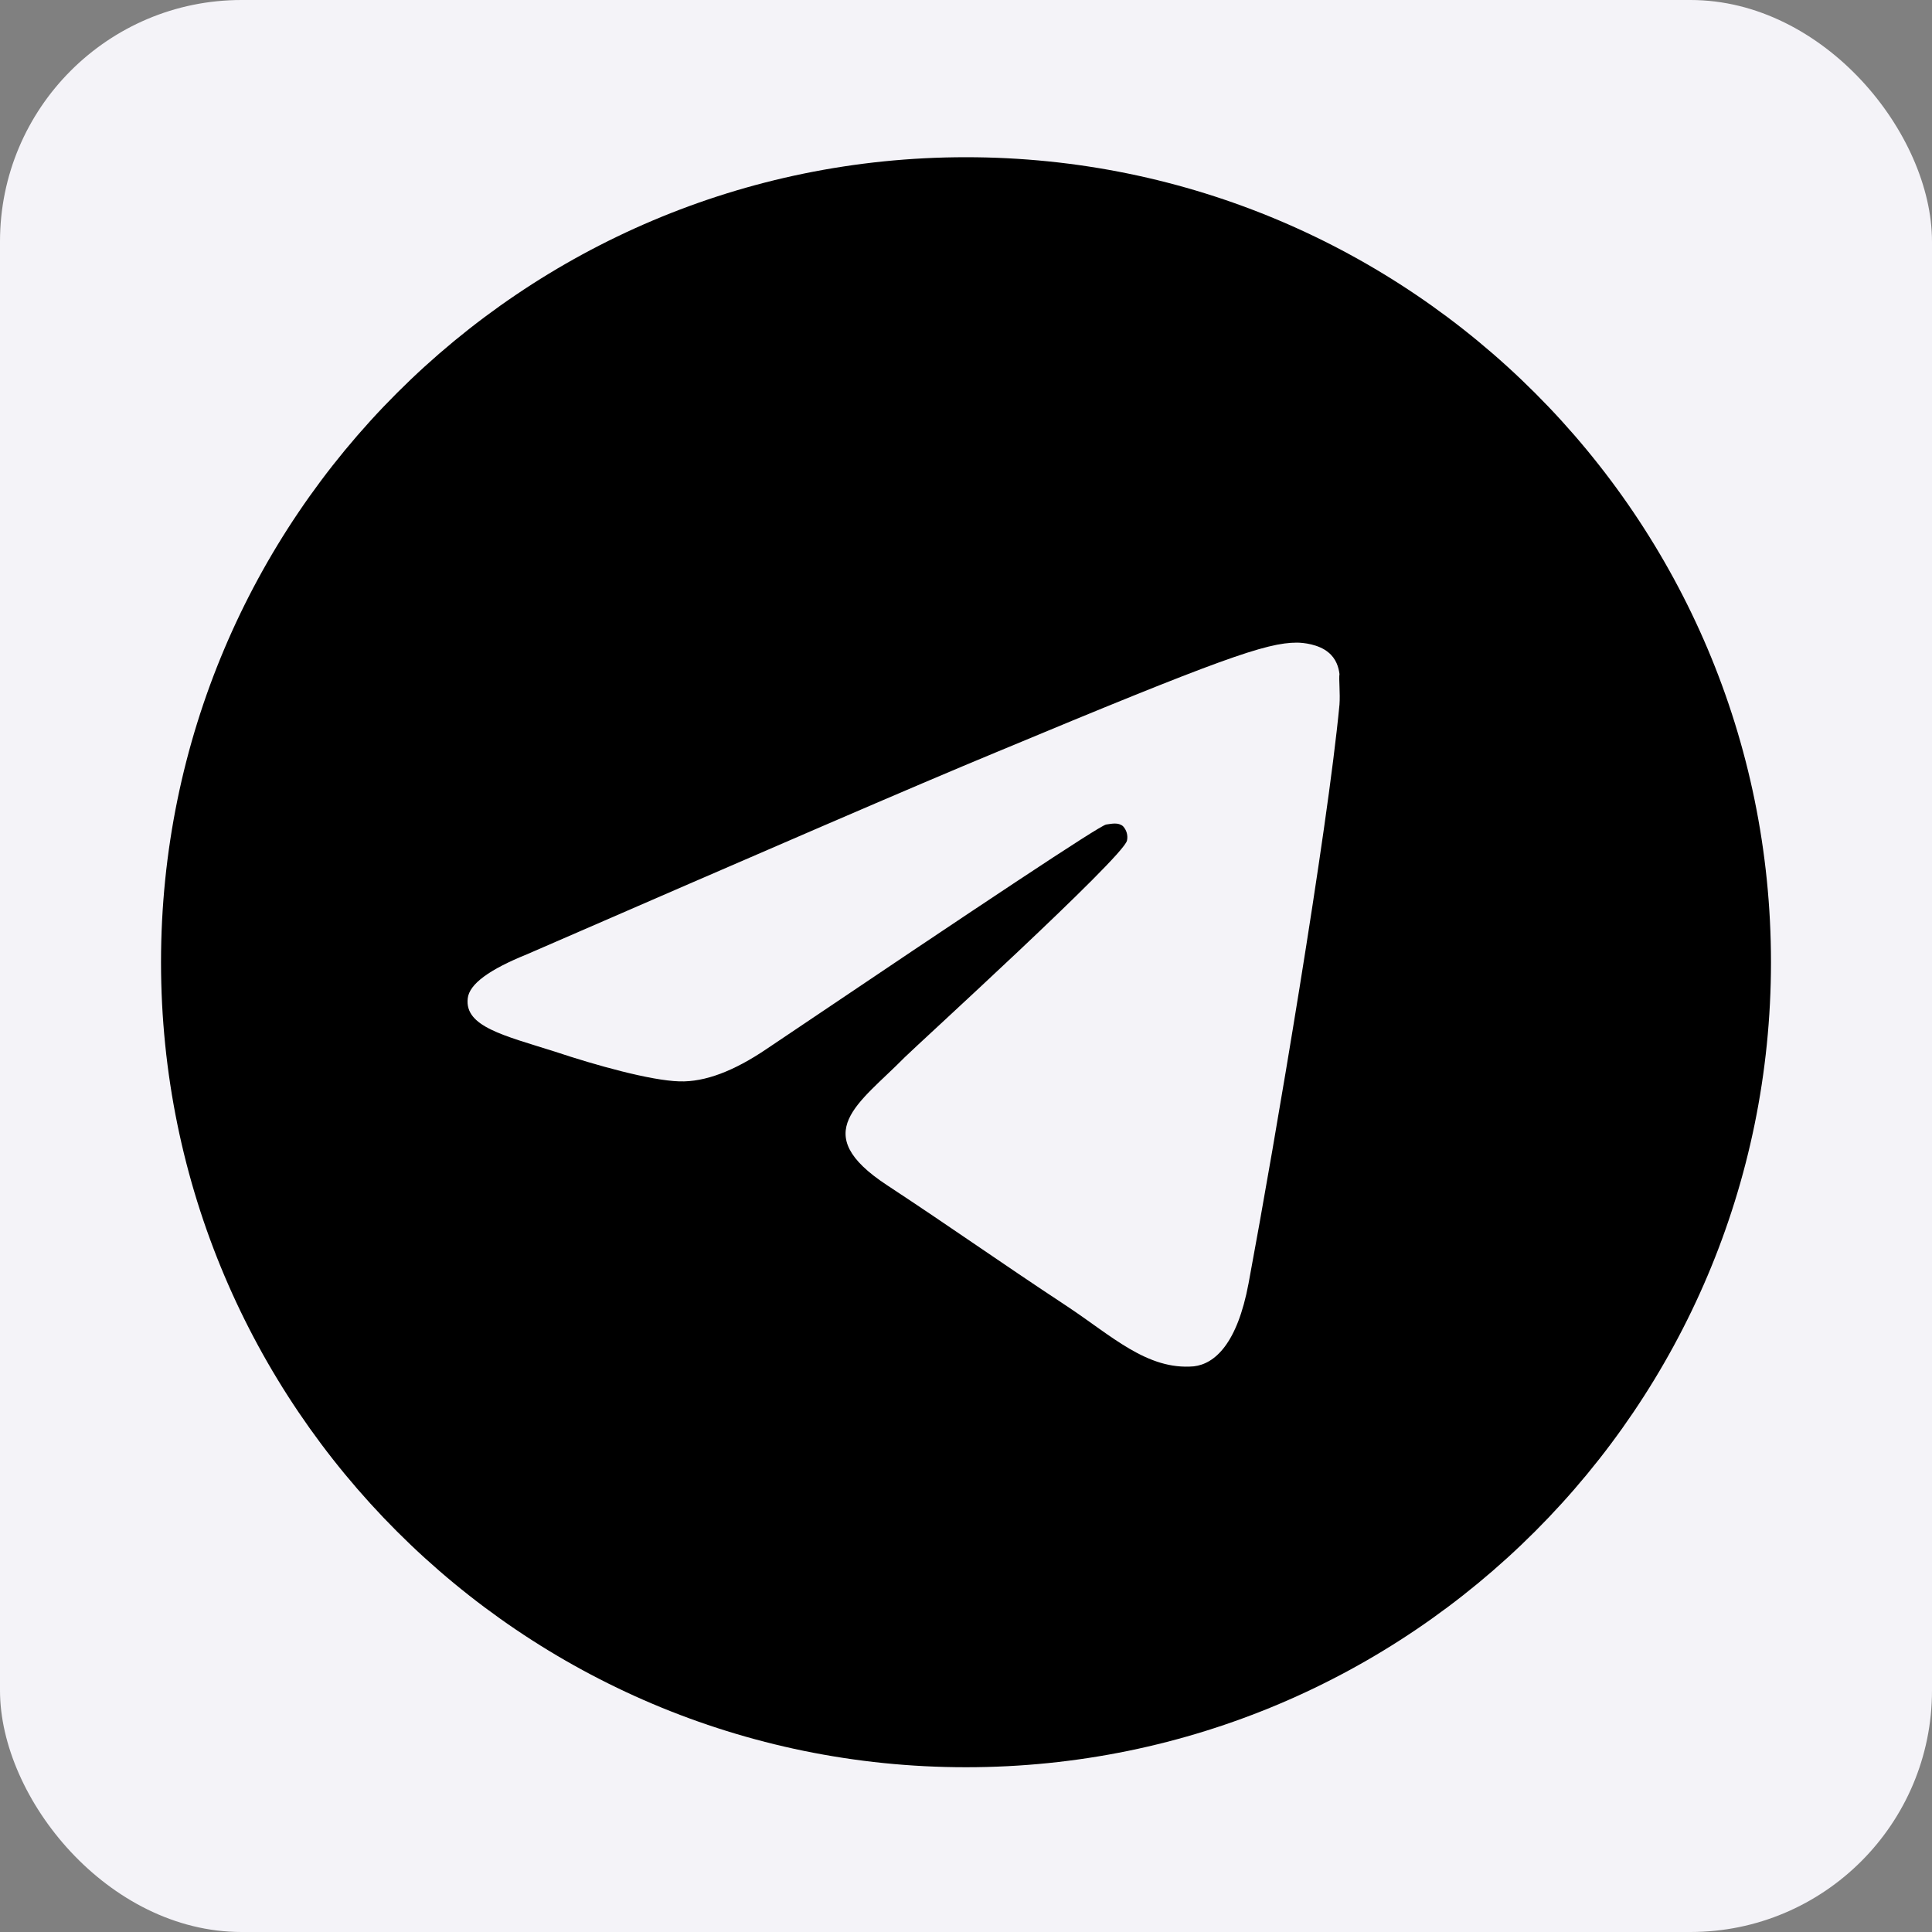 <?xml version="1.0" encoding="UTF-8"?> <svg xmlns="http://www.w3.org/2000/svg" width="32" height="32" viewBox="0 0 32 32" fill="none"><rect x="0" y="0" width="32" height="32" fill="#808080" stroke="none"/><g clip-path="url(#clip0_31_2)"><rect width="32" height="32" rx="4" fill="#F4F3F8"></rect><path d="M16 2.604C8.64 2.604 2.667 8.577 2.667 15.937C2.667 23.297 8.64 29.271 16 29.271C23.36 29.271 29.333 23.297 29.333 15.937C29.333 8.577 23.36 2.604 16 2.604ZM22.186 11.671C21.986 13.777 21.12 18.897 20.68 21.257C20.493 22.257 20.12 22.591 19.773 22.631C19 22.697 18.413 22.124 17.666 21.631C16.493 20.857 15.826 20.377 14.693 19.631C13.373 18.764 14.226 18.284 14.986 17.511C15.187 17.311 18.6 14.204 18.666 13.924C18.676 13.882 18.674 13.838 18.663 13.796C18.651 13.754 18.63 13.716 18.6 13.684C18.52 13.617 18.413 13.644 18.32 13.657C18.2 13.684 16.333 14.924 12.693 17.377C12.16 17.737 11.68 17.924 11.253 17.911C10.773 17.897 9.867 17.644 9.187 17.417C8.347 17.151 7.693 17.004 7.747 16.537C7.773 16.297 8.107 16.057 8.733 15.804C12.627 14.111 15.213 12.991 16.506 12.457C20.213 10.911 20.973 10.644 21.48 10.644C21.587 10.644 21.84 10.671 22 10.804C22.133 10.911 22.173 11.057 22.186 11.164C22.173 11.244 22.2 11.484 22.186 11.671Z" fill="black"></path></g><defs><clipPath id="clip0_31_2"><rect width="32" height="32" rx="4" fill="white"></rect></clipPath></defs></svg> 